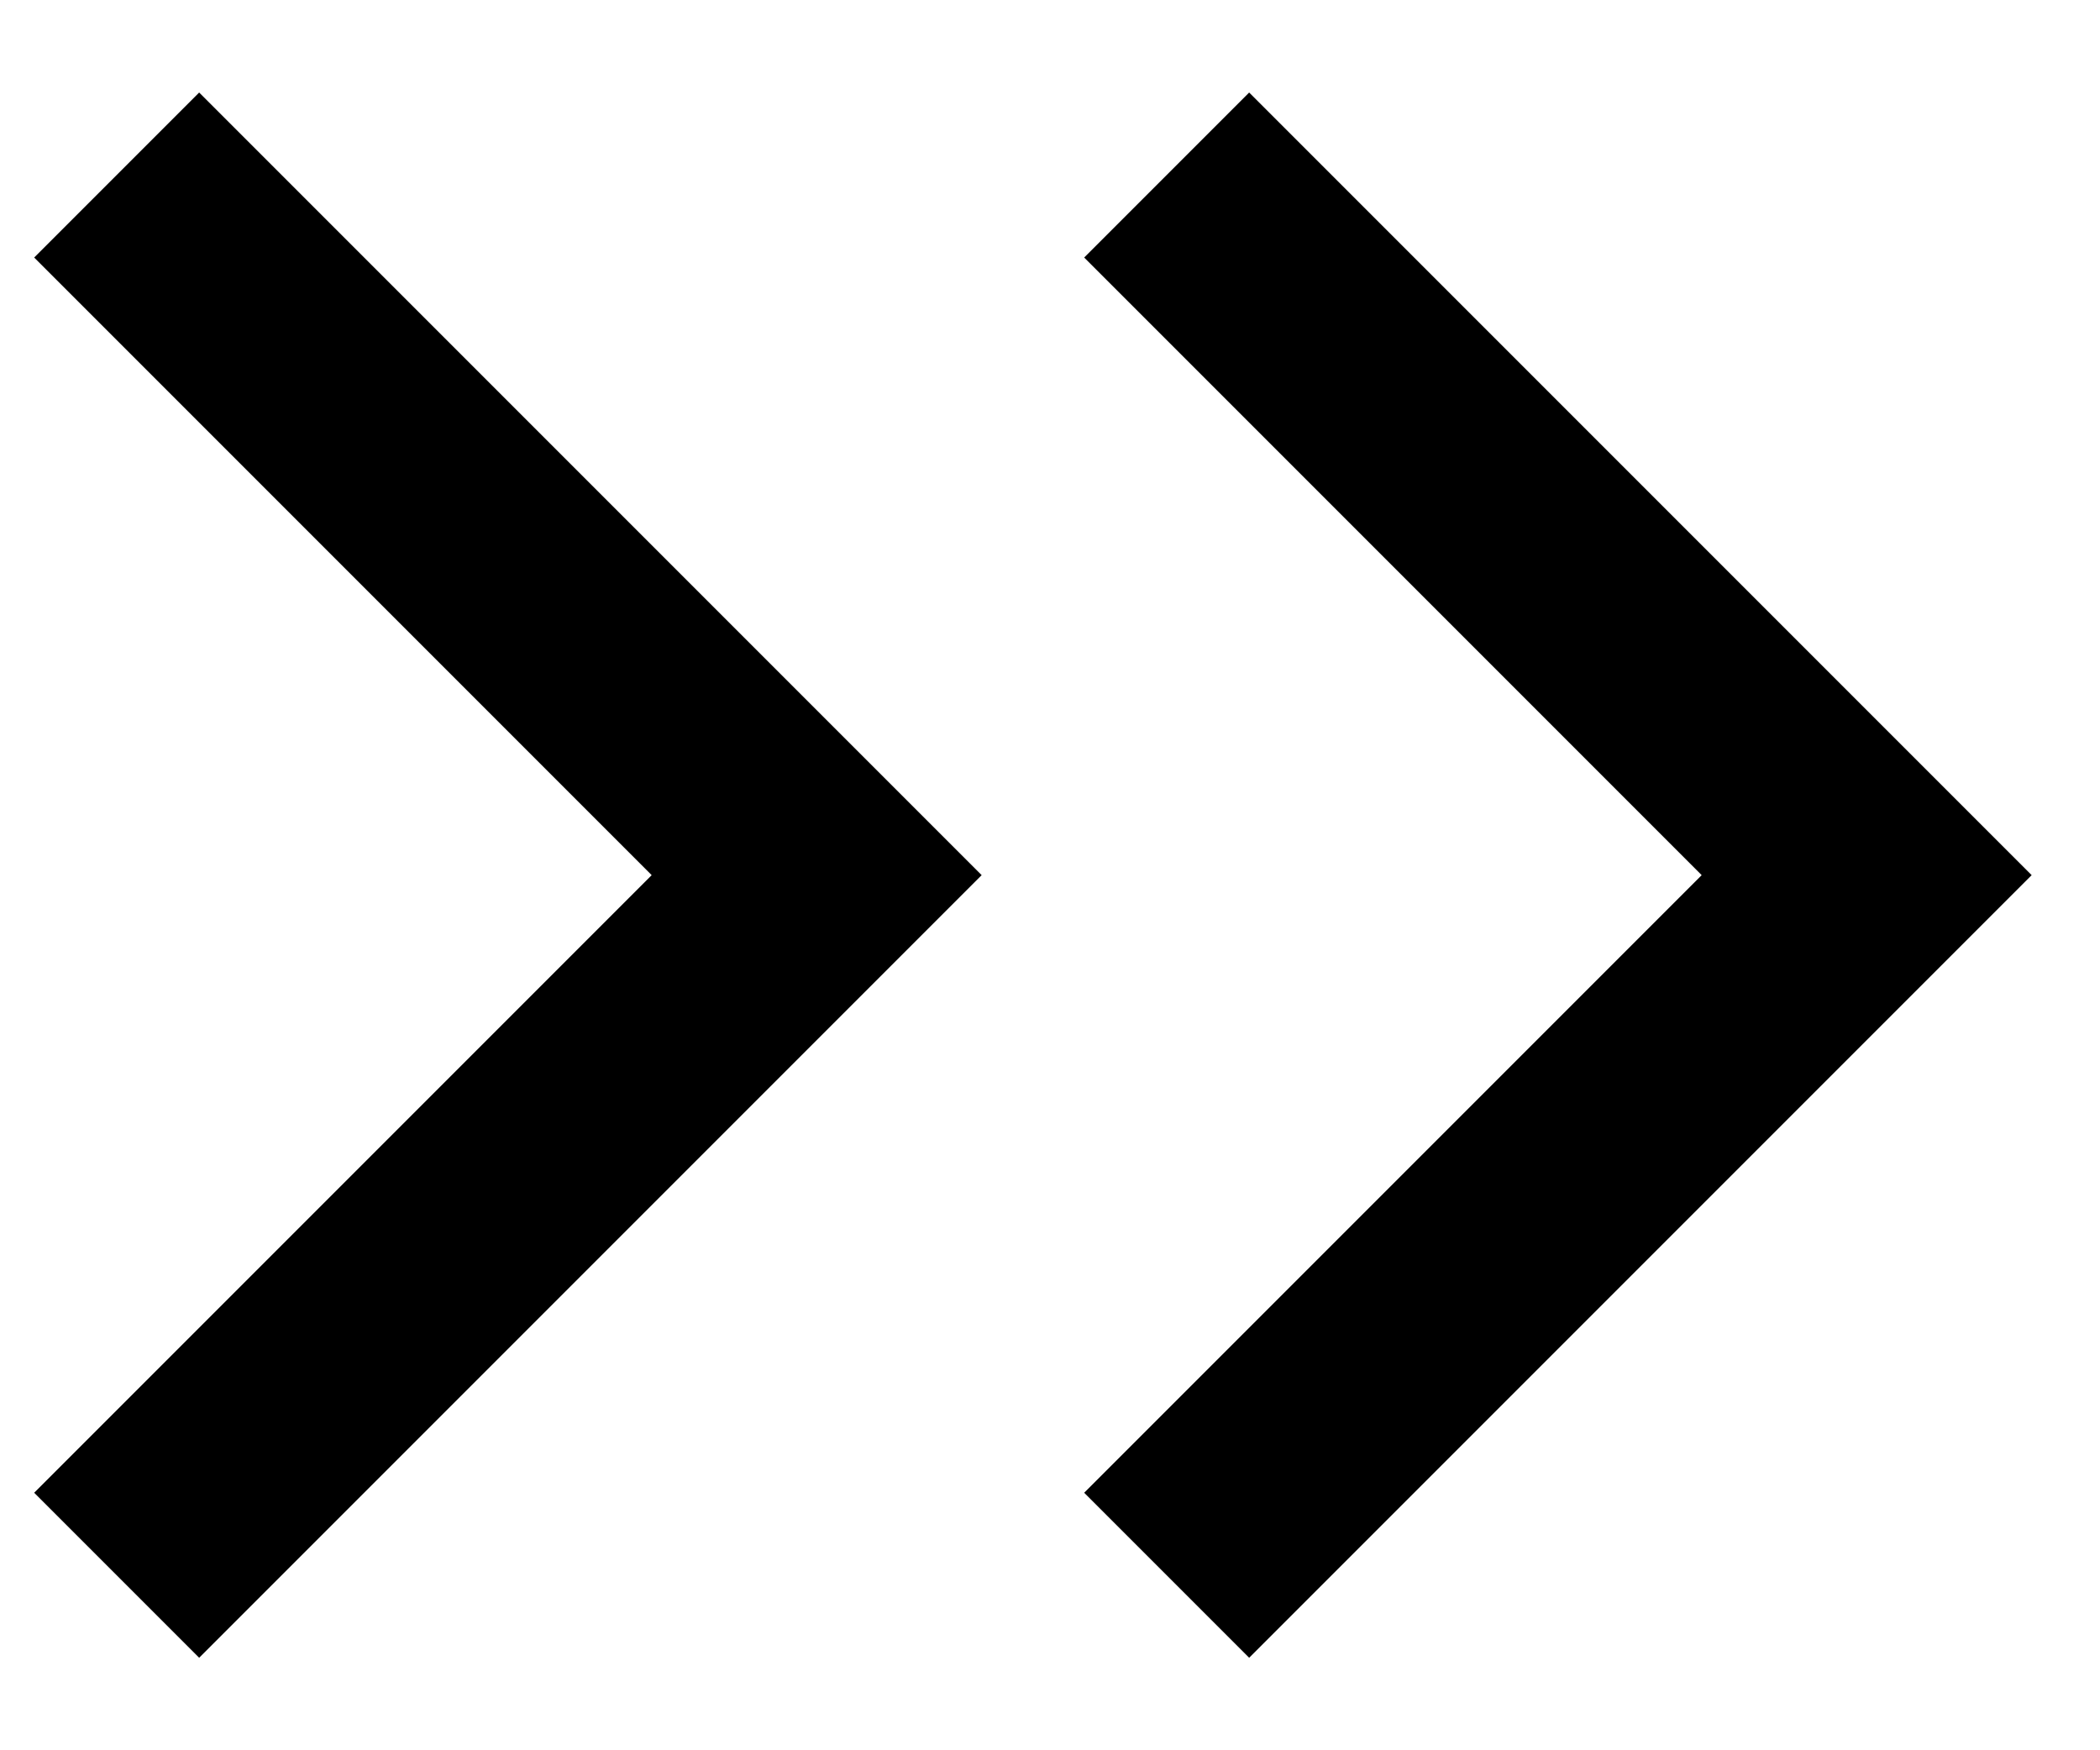 <?xml version="1.0" encoding="UTF-8"?> <svg xmlns="http://www.w3.org/2000/svg" width="18" height="15" viewBox="0 0 18 15" fill="none"><path d="M1 1.5L7 7.5L1 13.5" stroke="black" stroke-width="2"></path><path d="M10 1.5L16 7.5L10 13.5" stroke="black" stroke-width="2"></path></svg> 